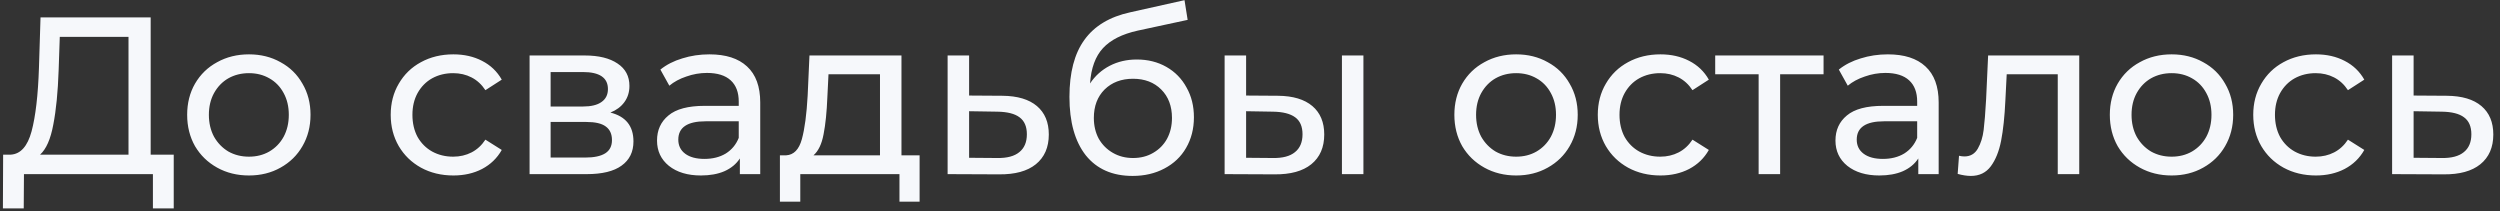 <?xml version="1.0" encoding="UTF-8"?> <svg xmlns="http://www.w3.org/2000/svg" width="201" height="17" viewBox="0 0 201 17" fill="none"><rect x="0" y="0" width="201" height="17" fill="#333333" stroke="none"/> <path d="M13.968 12.434V16.754H12.294V14H1.926L1.908 16.754H0.234L0.252 12.434H0.864C1.656 12.386 2.214 11.762 2.538 10.562C2.862 9.35 3.06 7.646 3.132 5.45L3.258 1.4H12.114V12.434H13.968ZM4.716 5.612C4.656 7.388 4.512 8.858 4.284 10.022C4.068 11.186 3.714 11.99 3.222 12.434H10.332V2.966H4.806L4.716 5.612ZM20.016 14.108C19.068 14.108 18.216 13.898 17.46 13.478C16.704 13.058 16.11 12.482 15.678 11.75C15.258 11.006 15.048 10.166 15.048 9.23C15.048 8.294 15.258 7.46 15.678 6.728C16.11 5.984 16.704 5.408 17.46 5C18.216 4.58 19.068 4.37 20.016 4.37C20.964 4.37 21.81 4.58 22.554 5C23.31 5.408 23.898 5.984 24.318 6.728C24.75 7.46 24.966 8.294 24.966 9.23C24.966 10.166 24.75 11.006 24.318 11.75C23.898 12.482 23.31 13.058 22.554 13.478C21.81 13.898 20.964 14.108 20.016 14.108ZM20.016 12.596C20.628 12.596 21.174 12.458 21.654 12.182C22.146 11.894 22.53 11.498 22.806 10.994C23.082 10.478 23.22 9.89 23.22 9.23C23.22 8.57 23.082 7.988 22.806 7.484C22.53 6.968 22.146 6.572 21.654 6.296C21.174 6.02 20.628 5.882 20.016 5.882C19.404 5.882 18.852 6.02 18.36 6.296C17.88 6.572 17.496 6.968 17.208 7.484C16.932 7.988 16.794 8.57 16.794 9.23C16.794 9.89 16.932 10.478 17.208 10.994C17.496 11.498 17.88 11.894 18.36 12.182C18.852 12.458 19.404 12.596 20.016 12.596ZM36.453 14.108C35.481 14.108 34.611 13.898 33.843 13.478C33.087 13.058 32.493 12.482 32.061 11.75C31.629 11.006 31.413 10.166 31.413 9.23C31.413 8.294 31.629 7.46 32.061 6.728C32.493 5.984 33.087 5.408 33.843 5C34.611 4.58 35.481 4.37 36.453 4.37C37.317 4.37 38.085 4.544 38.757 4.892C39.441 5.24 39.969 5.744 40.341 6.404L39.027 7.25C38.727 6.794 38.355 6.452 37.911 6.224C37.467 5.996 36.975 5.882 36.435 5.882C35.811 5.882 35.247 6.02 34.743 6.296C34.251 6.572 33.861 6.968 33.573 7.484C33.297 7.988 33.159 8.57 33.159 9.23C33.159 9.902 33.297 10.496 33.573 11.012C33.861 11.516 34.251 11.906 34.743 12.182C35.247 12.458 35.811 12.596 36.435 12.596C36.975 12.596 37.467 12.482 37.911 12.254C38.355 12.026 38.727 11.684 39.027 11.228L40.341 12.056C39.969 12.716 39.441 13.226 38.757 13.586C38.085 13.934 37.317 14.108 36.453 14.108ZM49.076 9.05C50.312 9.362 50.93 10.136 50.93 11.372C50.93 12.212 50.612 12.86 49.976 13.316C49.352 13.772 48.416 14 47.168 14H42.578V4.46H47.006C48.134 4.46 49.016 4.676 49.652 5.108C50.288 5.528 50.606 6.128 50.606 6.908C50.606 7.412 50.468 7.85 50.192 8.222C49.928 8.582 49.556 8.858 49.076 9.05ZM44.27 8.564H46.862C47.522 8.564 48.02 8.444 48.356 8.204C48.704 7.964 48.878 7.616 48.878 7.16C48.878 6.248 48.206 5.792 46.862 5.792H44.27V8.564ZM47.042 12.668C47.762 12.668 48.302 12.554 48.662 12.326C49.022 12.098 49.202 11.744 49.202 11.264C49.202 10.772 49.034 10.406 48.698 10.166C48.374 9.926 47.858 9.806 47.15 9.806H44.27V12.668H47.042ZM57.037 4.37C58.357 4.37 59.365 4.694 60.061 5.342C60.769 5.99 61.123 6.956 61.123 8.24V14H59.485V12.74C59.197 13.184 58.783 13.526 58.243 13.766C57.715 13.994 57.085 14.108 56.353 14.108C55.285 14.108 54.427 13.85 53.779 13.334C53.143 12.818 52.825 12.14 52.825 11.3C52.825 10.46 53.131 9.788 53.743 9.284C54.355 8.768 55.327 8.51 56.659 8.51H59.395V8.168C59.395 7.424 59.179 6.854 58.747 6.458C58.315 6.062 57.679 5.864 56.839 5.864C56.275 5.864 55.723 5.96 55.183 6.152C54.643 6.332 54.187 6.578 53.815 6.89L53.095 5.594C53.587 5.198 54.175 4.898 54.859 4.694C55.543 4.478 56.269 4.37 57.037 4.37ZM56.641 12.776C57.301 12.776 57.871 12.632 58.351 12.344C58.831 12.044 59.179 11.624 59.395 11.084V9.752H56.731C55.267 9.752 54.535 10.244 54.535 11.228C54.535 11.708 54.721 12.086 55.093 12.362C55.465 12.638 55.981 12.776 56.641 12.776ZM73.936 12.488V16.214H72.317V14H64.343V16.214H62.705V12.488H63.209C63.821 12.452 64.24 12.02 64.469 11.192C64.697 10.364 64.853 9.194 64.936 7.682L65.081 4.46H72.478V12.488H73.936ZM66.52 7.808C66.472 9.008 66.371 10.004 66.215 10.796C66.07 11.576 65.8 12.14 65.404 12.488H70.751V5.972H66.611L66.52 7.808ZM80.598 7.7C81.81 7.712 82.734 7.988 83.37 8.528C84.006 9.068 84.324 9.83 84.324 10.814C84.324 11.846 83.976 12.644 83.28 13.208C82.596 13.76 81.612 14.03 80.328 14.018L76.188 14V4.46H77.916V7.682L80.598 7.7ZM80.184 12.704C80.964 12.716 81.552 12.56 81.948 12.236C82.356 11.912 82.56 11.432 82.56 10.796C82.56 10.172 82.362 9.716 81.966 9.428C81.582 9.14 80.988 8.99 80.184 8.978L77.916 8.942V12.686L80.184 12.704ZM91.401 4.784C92.289 4.784 93.081 4.982 93.777 5.378C94.473 5.774 95.013 6.326 95.397 7.034C95.793 7.73 95.991 8.528 95.991 9.428C95.991 10.352 95.781 11.174 95.361 11.894C94.953 12.602 94.371 13.154 93.615 13.55C92.871 13.946 92.019 14.144 91.059 14.144C89.439 14.144 88.185 13.592 87.297 12.488C86.421 11.372 85.983 9.806 85.983 7.79C85.983 5.834 86.385 4.304 87.189 3.2C87.993 2.084 89.223 1.346 90.879 0.986L95.235 0.014L95.487 1.598L91.473 2.462C90.225 2.738 89.295 3.206 88.683 3.866C88.071 4.526 87.723 5.474 87.639 6.71C88.047 6.098 88.575 5.624 89.223 5.288C89.871 4.952 90.597 4.784 91.401 4.784ZM91.095 12.704C91.707 12.704 92.247 12.566 92.715 12.29C93.195 12.014 93.567 11.636 93.831 11.156C94.095 10.664 94.227 10.106 94.227 9.482C94.227 8.534 93.939 7.772 93.363 7.196C92.787 6.62 92.031 6.332 91.095 6.332C90.159 6.332 89.397 6.62 88.809 7.196C88.233 7.772 87.945 8.534 87.945 9.482C87.945 10.106 88.077 10.664 88.341 11.156C88.617 11.636 88.995 12.014 89.475 12.29C89.955 12.566 90.495 12.704 91.095 12.704ZM102.761 7.7C103.961 7.712 104.879 7.988 105.515 8.528C106.151 9.068 106.469 9.83 106.469 10.814C106.469 11.846 106.121 12.644 105.425 13.208C104.741 13.76 103.757 14.03 102.473 14.018L98.459 14V4.46H100.187V7.682L102.761 7.7ZM107.891 4.46H109.619V14H107.891V4.46ZM102.347 12.704C103.127 12.716 103.715 12.56 104.111 12.236C104.519 11.912 104.723 11.432 104.723 10.796C104.723 10.172 104.525 9.716 104.129 9.428C103.733 9.14 103.139 8.99 102.347 8.978L100.187 8.942V12.686L102.347 12.704ZM121.899 14.108C120.951 14.108 120.099 13.898 119.343 13.478C118.587 13.058 117.993 12.482 117.561 11.75C117.141 11.006 116.931 10.166 116.931 9.23C116.931 8.294 117.141 7.46 117.561 6.728C117.993 5.984 118.587 5.408 119.343 5C120.099 4.58 120.951 4.37 121.899 4.37C122.847 4.37 123.693 4.58 124.437 5C125.193 5.408 125.781 5.984 126.201 6.728C126.633 7.46 126.849 8.294 126.849 9.23C126.849 10.166 126.633 11.006 126.201 11.75C125.781 12.482 125.193 13.058 124.437 13.478C123.693 13.898 122.847 14.108 121.899 14.108ZM121.899 12.596C122.511 12.596 123.057 12.458 123.537 12.182C124.029 11.894 124.413 11.498 124.689 10.994C124.965 10.478 125.103 9.89 125.103 9.23C125.103 8.57 124.965 7.988 124.689 7.484C124.413 6.968 124.029 6.572 123.537 6.296C123.057 6.02 122.511 5.882 121.899 5.882C121.287 5.882 120.735 6.02 120.243 6.296C119.763 6.572 119.379 6.968 119.091 7.484C118.815 7.988 118.677 8.57 118.677 9.23C118.677 9.89 118.815 10.478 119.091 10.994C119.379 11.498 119.763 11.894 120.243 12.182C120.735 12.458 121.287 12.596 121.899 12.596ZM133.502 14.108C132.53 14.108 131.66 13.898 130.892 13.478C130.136 13.058 129.542 12.482 129.11 11.75C128.678 11.006 128.462 10.166 128.462 9.23C128.462 8.294 128.678 7.46 129.11 6.728C129.542 5.984 130.136 5.408 130.892 5C131.66 4.58 132.53 4.37 133.502 4.37C134.366 4.37 135.134 4.544 135.806 4.892C136.49 5.24 137.018 5.744 137.39 6.404L136.076 7.25C135.776 6.794 135.404 6.452 134.96 6.224C134.516 5.996 134.024 5.882 133.484 5.882C132.86 5.882 132.296 6.02 131.792 6.296C131.3 6.572 130.91 6.968 130.622 7.484C130.346 7.988 130.208 8.57 130.208 9.23C130.208 9.902 130.346 10.496 130.622 11.012C130.91 11.516 131.3 11.906 131.792 12.182C132.296 12.458 132.86 12.596 133.484 12.596C134.024 12.596 134.516 12.482 134.96 12.254C135.404 12.026 135.776 11.684 136.076 11.228L137.39 12.056C137.018 12.716 136.49 13.226 135.806 13.586C135.134 13.934 134.366 14.108 133.502 14.108ZM146.614 5.972H143.122V14H141.394V5.972H137.902V4.46H146.614V5.972ZM151.783 4.37C153.103 4.37 154.111 4.694 154.807 5.342C155.515 5.99 155.869 6.956 155.869 8.24V14H154.231V12.74C153.943 13.184 153.529 13.526 152.989 13.766C152.461 13.994 151.831 14.108 151.099 14.108C150.031 14.108 149.173 13.85 148.525 13.334C147.889 12.818 147.571 12.14 147.571 11.3C147.571 10.46 147.877 9.788 148.489 9.284C149.101 8.768 150.073 8.51 151.405 8.51H154.141V8.168C154.141 7.424 153.925 6.854 153.493 6.458C153.061 6.062 152.425 5.864 151.585 5.864C151.021 5.864 150.469 5.96 149.929 6.152C149.389 6.332 148.933 6.578 148.561 6.89L147.841 5.594C148.333 5.198 148.921 4.898 149.605 4.694C150.289 4.478 151.015 4.37 151.783 4.37ZM151.387 12.776C152.047 12.776 152.617 12.632 153.097 12.344C153.577 12.044 153.925 11.624 154.141 11.084V9.752H151.477C150.013 9.752 149.281 10.244 149.281 11.228C149.281 11.708 149.467 12.086 149.839 12.362C150.211 12.638 150.727 12.776 151.387 12.776ZM167.171 4.46V14H165.443V5.972H161.339L161.231 8.096C161.171 9.38 161.057 10.454 160.889 11.318C160.721 12.17 160.445 12.854 160.061 13.37C159.677 13.886 159.143 14.144 158.459 14.144C158.147 14.144 157.793 14.09 157.397 13.982L157.505 12.524C157.661 12.56 157.805 12.578 157.937 12.578C158.417 12.578 158.777 12.368 159.017 11.948C159.257 11.528 159.413 11.03 159.485 10.454C159.557 9.878 159.623 9.056 159.683 7.988L159.845 4.46H167.171ZM174.598 14.108C173.65 14.108 172.798 13.898 172.042 13.478C171.286 13.058 170.692 12.482 170.26 11.75C169.84 11.006 169.63 10.166 169.63 9.23C169.63 8.294 169.84 7.46 170.26 6.728C170.692 5.984 171.286 5.408 172.042 5C172.798 4.58 173.65 4.37 174.598 4.37C175.546 4.37 176.392 4.58 177.136 5C177.892 5.408 178.48 5.984 178.9 6.728C179.332 7.46 179.548 8.294 179.548 9.23C179.548 10.166 179.332 11.006 178.9 11.75C178.48 12.482 177.892 13.058 177.136 13.478C176.392 13.898 175.546 14.108 174.598 14.108ZM174.598 12.596C175.21 12.596 175.756 12.458 176.236 12.182C176.728 11.894 177.112 11.498 177.388 10.994C177.664 10.478 177.802 9.89 177.802 9.23C177.802 8.57 177.664 7.988 177.388 7.484C177.112 6.968 176.728 6.572 176.236 6.296C175.756 6.02 175.21 5.882 174.598 5.882C173.986 5.882 173.434 6.02 172.942 6.296C172.462 6.572 172.078 6.968 171.79 7.484C171.514 7.988 171.376 8.57 171.376 9.23C171.376 9.89 171.514 10.478 171.79 10.994C172.078 11.498 172.462 11.894 172.942 12.182C173.434 12.458 173.986 12.596 174.598 12.596ZM186.201 14.108C185.229 14.108 184.359 13.898 183.591 13.478C182.835 13.058 182.241 12.482 181.809 11.75C181.377 11.006 181.161 10.166 181.161 9.23C181.161 8.294 181.377 7.46 181.809 6.728C182.241 5.984 182.835 5.408 183.591 5C184.359 4.58 185.229 4.37 186.201 4.37C187.065 4.37 187.833 4.544 188.505 4.892C189.189 5.24 189.717 5.744 190.089 6.404L188.775 7.25C188.475 6.794 188.103 6.452 187.659 6.224C187.215 5.996 186.723 5.882 186.183 5.882C185.559 5.882 184.995 6.02 184.491 6.296C183.999 6.572 183.609 6.968 183.321 7.484C183.045 7.988 182.907 8.57 182.907 9.23C182.907 9.902 183.045 10.496 183.321 11.012C183.609 11.516 183.999 11.906 184.491 12.182C184.995 12.458 185.559 12.596 186.183 12.596C186.723 12.596 187.215 12.482 187.659 12.254C188.103 12.026 188.475 11.684 188.775 11.228L190.089 12.056C189.717 12.716 189.189 13.226 188.505 13.586C187.833 13.934 187.065 14.108 186.201 14.108ZM196.736 7.7C197.948 7.712 198.872 7.988 199.508 8.528C200.144 9.068 200.462 9.83 200.462 10.814C200.462 11.846 200.114 12.644 199.418 13.208C198.734 13.76 197.75 14.03 196.466 14.018L192.326 14V4.46H194.054V7.682L196.736 7.7ZM196.322 12.704C197.102 12.716 197.69 12.56 198.086 12.236C198.494 11.912 198.698 11.432 198.698 10.796C198.698 10.172 198.5 9.716 198.104 9.428C197.72 9.14 197.126 8.99 196.322 8.978L194.054 8.942V12.686L196.322 12.704Z" fill="#F6F8FB"></path> </svg> 